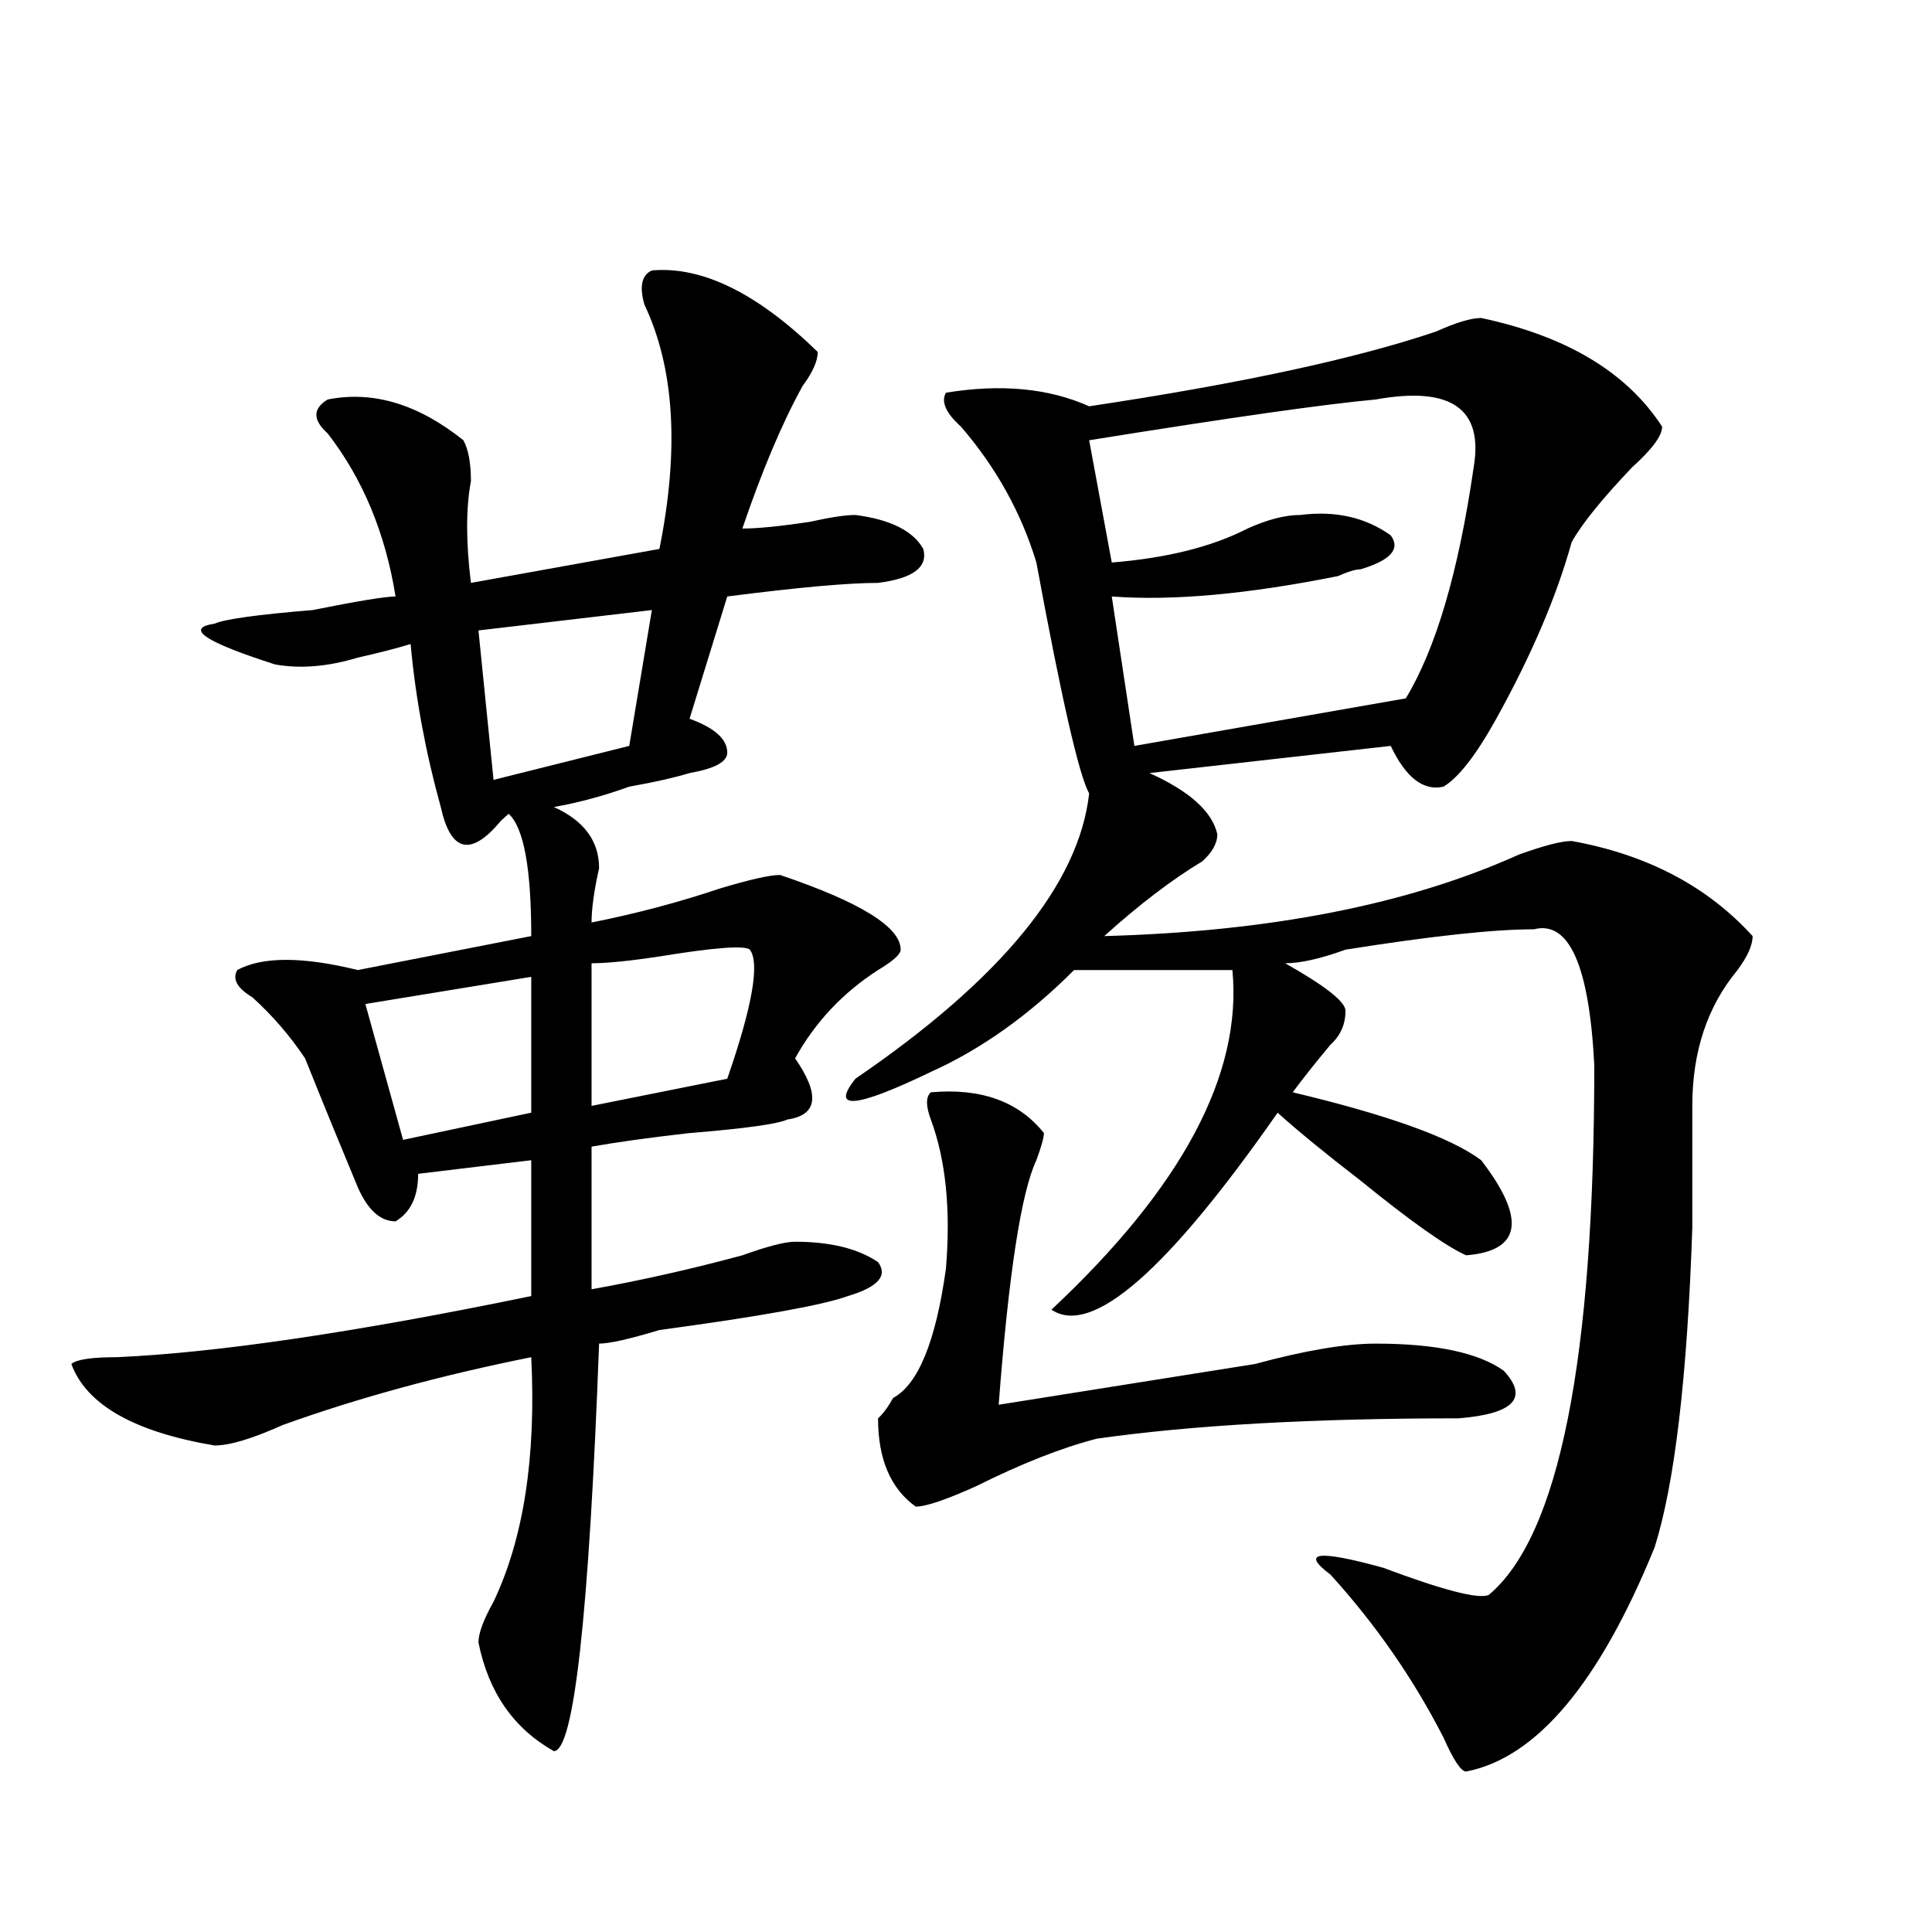 <?xml version="1.0" encoding="utf-8"?>
<!-- Generator: Adobe Illustrator 16.0.0, SVG Export Plug-In . SVG Version: 6.00 Build 0)  -->
<!DOCTYPE svg PUBLIC "-//W3C//DTD SVG 1.1//EN" "http://www.w3.org/Graphics/SVG/1.1/DTD/svg11.dtd">
<svg version="1.1" id="图层_1" xmlns="http://www.w3.org/2000/svg" xmlns:xlink="http://www.w3.org/1999/xlink" x="0px" y="0px"
	 width="1000px" height="1000px" viewBox="0 0 1000 1000" enable-background="new 0 0 1000 1000" xml:space="preserve">
<path d="M337.406,139.984c25.975-2.308,54.633,11.755,85.852,42.188c0,4.724-2.622,10.547-7.805,17.578
	c-10.427,18.786-20.854,43.396-31.219,73.828c7.805,0,19.512-1.153,35.121-3.516c10.365-2.307,18.17-3.516,23.414-3.516
	c18.17,2.362,29.877,8.24,35.121,17.578c2.561,9.394-5.244,15.271-23.414,17.578c-15.609,0-41.646,2.362-78.047,7.031
	l-19.512,63.281c12.987,4.725,19.512,10.547,19.512,17.578c0,4.725-6.524,8.24-19.512,10.547
	c-7.805,2.362-18.231,4.725-31.219,7.031c-13.049,4.725-26.036,8.24-39.023,10.547c15.609,7.031,23.414,17.578,23.414,31.641
	c-2.622,11.756-3.902,21.094-3.902,28.125c23.414-4.669,45.486-10.547,66.34-17.578c15.609-4.669,25.975-7.031,31.219-7.031
	c41.584,14.063,62.438,26.972,62.438,38.672c0,2.362-3.902,5.878-11.707,10.547c-18.231,11.756-32.561,26.972-42.926,45.703
	c12.987,18.787,11.707,29.334-3.902,31.641c-5.244,2.362-22.134,4.725-50.73,7.031c-20.854,2.362-37.743,4.725-50.73,7.031v73.828
	c25.975-4.669,52.011-10.547,78.047-17.578c12.987-4.669,22.072-7.031,27.316-7.031c18.17,0,32.499,3.516,42.926,10.547
	c5.183,7.031,0,12.909-15.609,17.578c-13.049,4.725-45.548,10.547-97.559,17.578c-15.609,4.725-26.036,7.031-31.219,7.031
	c-5.244,140.625-13.049,210.938-23.414,210.938c-20.854-11.756-33.841-30.487-39.023-56.25c0-4.725,2.561-11.756,7.805-21.094
	c15.609-32.794,22.072-74.981,19.512-126.563c-46.828,9.394-89.754,21.094-128.777,35.156
	c-15.609,7.031-27.316,10.547-35.121,10.547C69.425,741.156,44.73,727.094,36.926,706c2.561-2.307,10.365-3.516,23.414-3.516
	c52.011-2.307,123.533-12.854,214.629-31.641v-70.313l-58.535,7.031c0,11.756-3.902,19.94-11.707,24.609
	c-7.805,0-14.329-5.822-19.512-17.578c-7.805-18.731-16.951-40.979-27.316-66.797c-7.805-11.7-16.951-22.247-27.316-31.641
	c-7.805-4.669-10.427-9.338-7.805-14.063c12.987-7.031,33.779-7.031,62.438,0l89.754-17.578c0-35.156-3.902-56.25-11.707-63.281
	l-3.902,3.516c-15.609,18.787-26.036,16.425-31.219-7.031c-7.805-28.125-13.049-56.25-15.609-84.375
	c-7.805,2.362-16.951,4.725-27.316,7.031c-15.609,4.725-29.938,5.878-42.926,3.516c-36.463-11.7-46.828-18.731-31.219-21.094
	c5.183-2.307,22.072-4.669,50.73-7.031c23.414-4.669,37.682-7.031,42.926-7.031c-5.244-32.794-16.951-60.919-35.121-84.375
	c-7.805-7.031-7.805-12.854,0-17.578c23.414-4.669,46.828,2.362,70.242,21.094c2.561,4.724,3.902,11.755,3.902,21.094
	c-2.622,14.063-2.622,31.641,0,52.734l97.559-17.578c10.365-51.526,7.805-93.714-7.805-126.563
	C330.882,148.224,332.162,142.347,337.406,139.984z M274.969,505.609l-85.852,14.063l19.512,70.313l66.34-14.063V505.609z
	 M337.406,315.766l-89.754,10.547l7.805,77.344l70.242-17.578L337.406,315.766z M388.137,491.547
	c-2.622-2.307-18.231-1.153-46.828,3.516c-15.609,2.362-27.316,3.516-35.121,3.516v73.828l70.242-14.063
	C389.417,520.881,393.319,498.578,388.137,491.547z M766.664,164.594c44.206,9.394,75.425,28.125,93.656,56.25
	c0,4.724-5.244,11.755-15.609,21.094c-15.609,16.425-26.036,29.334-31.219,38.672c-7.805,28.125-20.854,58.612-39.023,91.406
	c-10.427,18.787-19.512,30.487-27.316,35.156c-10.427,2.362-19.512-4.669-27.316-21.094l-124.875,14.063
	c20.792,9.394,32.499,19.94,35.121,31.641c0,4.725-2.622,9.394-7.805,14.063c-15.609,9.394-32.561,22.303-50.73,38.672
	c85.852-2.307,157.374-16.369,214.629-42.188c12.987-4.669,22.072-7.031,27.316-7.031c39.023,7.031,70.242,23.456,93.656,49.219
	c0,4.725-2.622,10.547-7.805,17.578c-15.609,18.787-23.414,42.188-23.414,70.313c0,14.063,0,35.156,0,63.281
	c-2.622,77.344-9.146,132.44-19.512,165.234c-28.658,70.313-61.157,108.984-97.559,116.016c-2.622,0-6.524-5.878-11.707-17.578
	c-15.609-30.487-35.121-58.612-58.535-84.375c-15.609-11.7-6.524-12.854,27.316-3.516c31.219,11.7,49.389,16.369,54.633,14.063
	c36.401-30.432,54.633-121.838,54.633-274.219c-2.622-51.525-13.049-74.981-31.219-70.313c-20.854,0-53.353,3.516-97.559,10.547
	c-13.049,4.725-23.414,7.031-31.219,7.031c20.792,11.756,31.219,19.94,31.219,24.609c0,7.031-2.622,12.909-7.805,17.578
	c-7.805,9.394-14.329,17.578-19.512,24.609c49.389,11.756,81.949,23.456,97.559,35.156c23.414,30.487,20.792,46.912-7.805,49.219
	c-10.427-4.669-28.658-17.578-54.633-38.672c-18.231-14.063-32.561-25.763-42.926-35.156
	c-57.255,82.068-96.278,116.016-117.07,101.953c67.62-63.281,98.839-121.838,93.656-175.781h-81.949
	c-23.414,23.456-48.17,41.034-74.145,52.734c-39.023,18.787-52.072,19.94-39.023,3.516
	c75.425-51.525,115.729-100.744,120.973-147.656c-5.244-9.338-14.329-49.219-27.316-119.531
	c-7.805-25.763-20.854-49.219-39.023-70.313c-7.805-7.031-10.427-12.854-7.805-17.578c28.597-4.669,53.291-2.308,74.145,7.031
	c78.047-11.7,137.862-24.609,179.508-38.672C753.615,166.956,761.42,164.594,766.664,164.594z M481.793,565.375
	c25.975-2.307,45.486,4.725,58.535,21.094c0,2.362-1.342,7.031-3.902,14.063c-7.805,16.425-14.329,58.612-19.512,126.563
	c44.206-7.031,88.412-14.063,132.68-21.094c25.975-7.031,46.828-10.547,62.438-10.547c31.219,0,53.291,4.725,66.34,14.063
	c12.987,14.063,5.183,22.303-23.414,24.609c-75.486,0-137.924,3.516-187.313,10.547c-18.231,4.725-39.023,12.909-62.438,24.609
	c-15.609,7.031-26.036,10.547-31.219,10.547c-13.049-9.338-19.512-24.609-19.512-45.703c2.561-2.307,5.183-5.822,7.805-10.547
	c12.987-7.031,22.072-29.278,27.316-66.797c2.561-30.432,0-56.25-7.805-77.344C479.171,572.406,479.171,567.737,481.793,565.375z
	 M712.031,206.781c-26.036,2.362-75.486,9.394-148.289,21.094l11.707,63.281c28.597-2.307,52.011-8.185,70.242-17.578
	c10.365-4.669,19.512-7.031,27.316-7.031c18.17-2.308,33.779,1.209,46.828,10.547c5.183,7.031,0,12.909-15.609,17.578
	c-2.622,0-6.524,1.209-11.707,3.516c-46.828,9.394-85.852,12.909-117.07,10.547l11.707,77.344l140.484-24.609
	c15.609-25.763,27.316-65.588,35.121-119.531C767.944,211.505,751.055,199.75,712.031,206.781z"/>
</svg>
